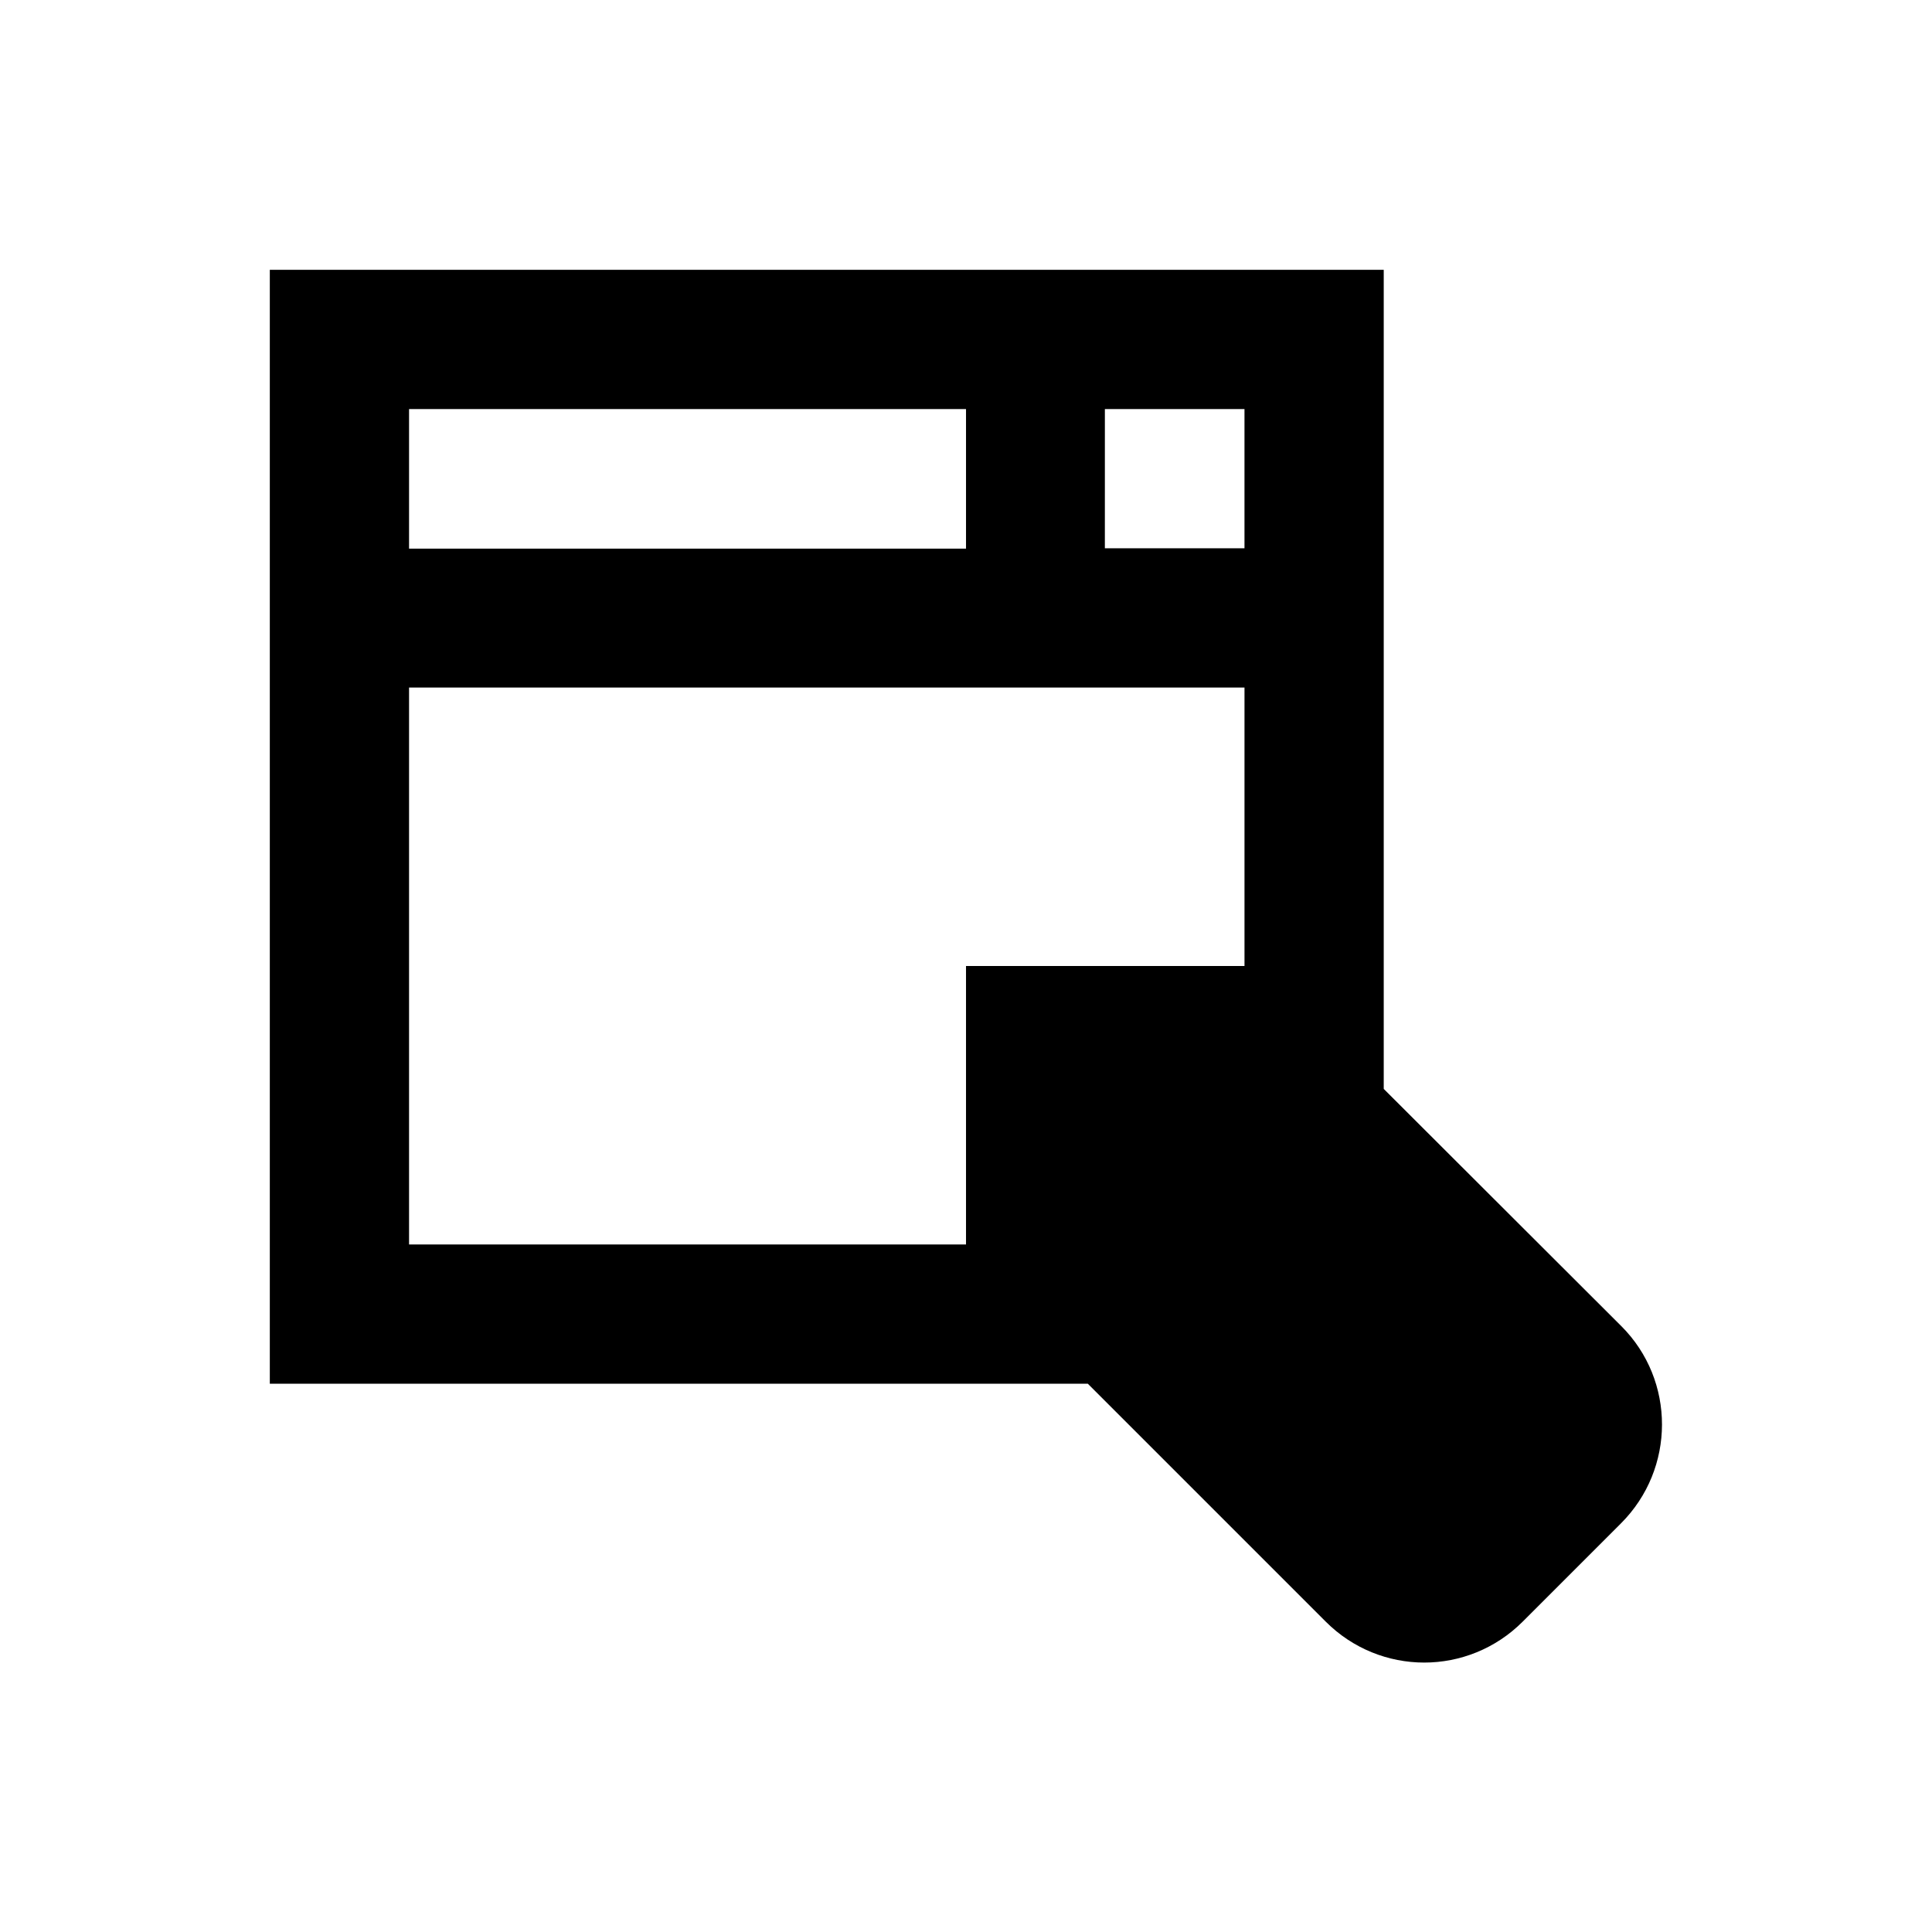 <?xml version="1.0" encoding="UTF-8"?>
<!-- Uploaded to: SVG Repo, www.svgrepo.com, Generator: SVG Repo Mixer Tools -->
<svg fill="#000000" width="800px" height="800px" version="1.1" viewBox="144 144 512 512" xmlns="http://www.w3.org/2000/svg">
 <path d="m573.68 495.45-62.977-62.879v-217.07h-295.2v295.2h216.78l63.074 63.074c7.184 7.184 16.629 10.824 26.074 10.824 9.445 0 18.895-3.641 26.074-10.824l26.074-26.074c14.469-14.461 14.469-37.883 0.102-52.25zm-99.879-206.15h-37l0.004-36.898h36.996zm-73.797-36.898v37h-147.6v-37zm-147.6 73.801h221.4v73.801h-73.801v73.797h-147.6z"/>
</svg>